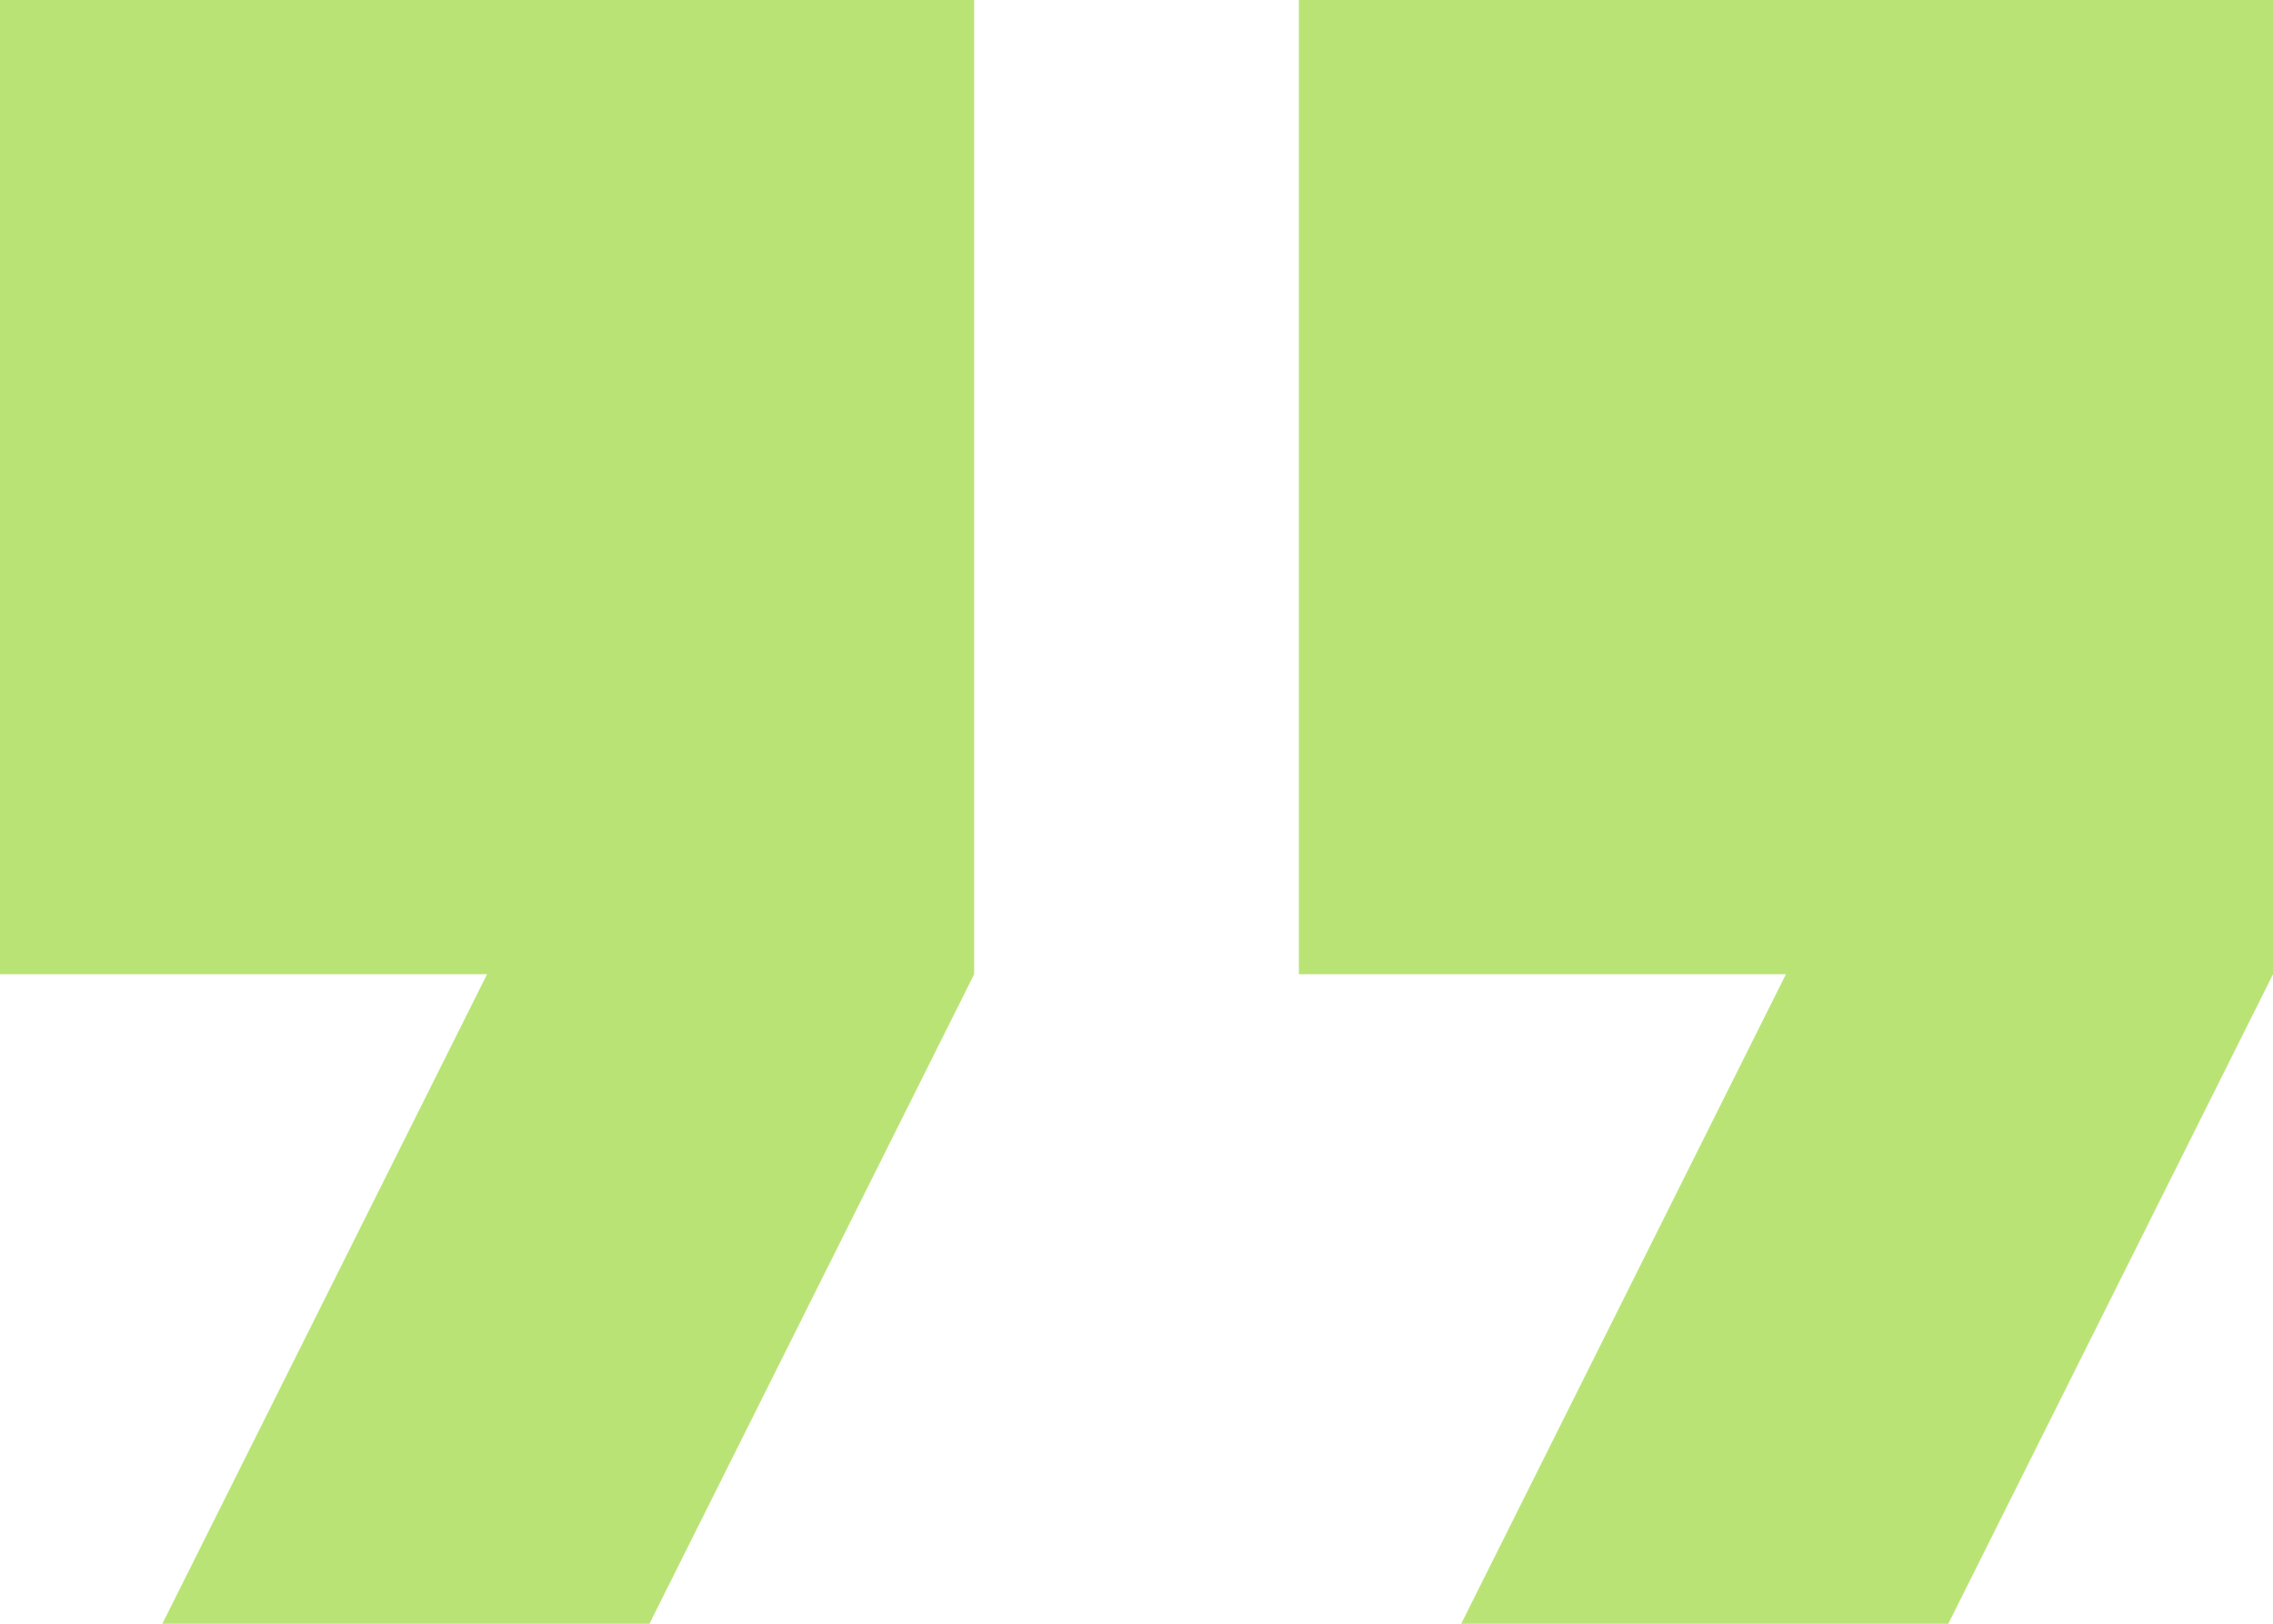 <svg width="91" height="65" viewBox="0 0 91 65" fill="none" xmlns="http://www.w3.org/2000/svg">
    <path d="M0 39H19.5L6.5 65H26L39 39V0H0V39Z" fill="#BAE376"/>
    <path d="M52 0V39H71.5L58.5 65H78L91 39V0H52Z" fill="#BAE376"/>
</svg>
